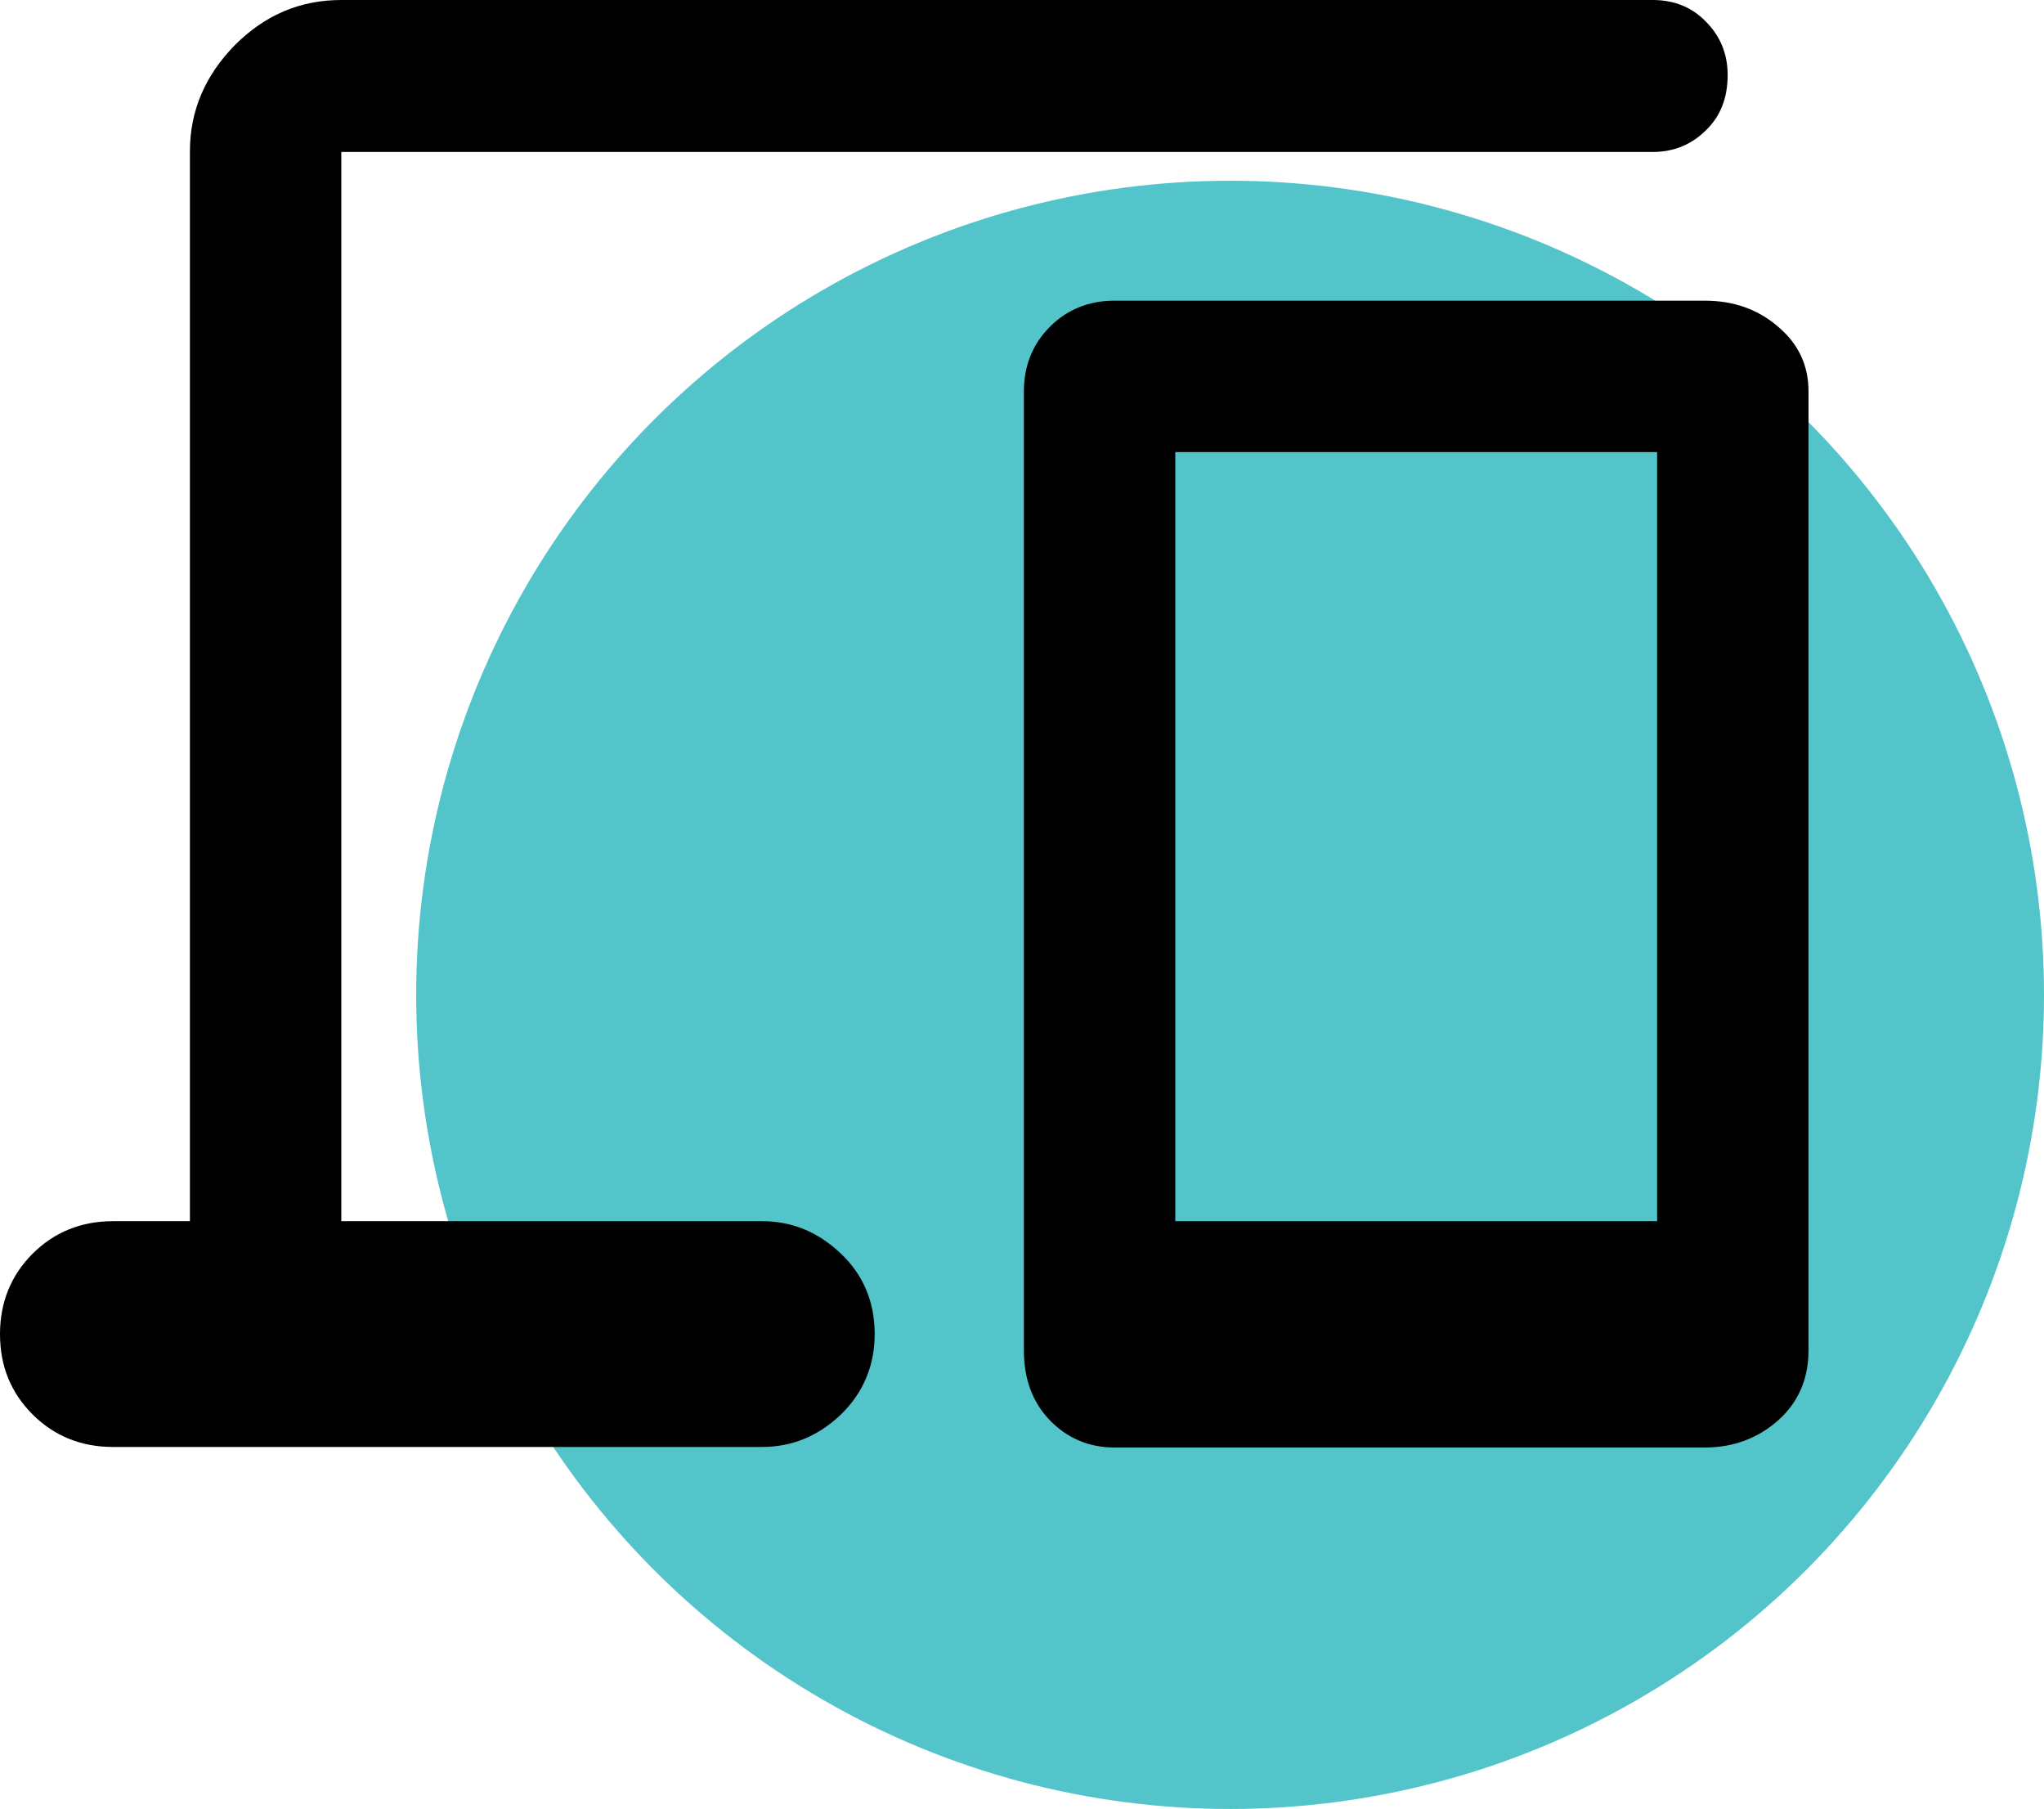 <?xml version="1.0" encoding="UTF-8"?><svg id="Layer_2" xmlns="http://www.w3.org/2000/svg" viewBox="0 0 37.67 33.33"><defs><style>.cls-1{fill:#53c4c9;}</style></defs><g id="Primary"><g id="devices"><circle class="cls-1" cx="22.67" cy="18.33" r="15"/><path d="M3.5,22.5V2.79c0-.75,.28-1.4,.83-1.96,.56-.56,1.21-.83,1.96-.83H30.46c.39,0,.72,.13,.98,.4,.26,.26,.4,.59,.4,.98,0,.42-.13,.76-.4,1.02-.26,.26-.59,.4-.98,.4H6.29V22.5h7.75c.56,0,1.04,.2,1.46,.6,.42,.4,.62,.9,.62,1.48s-.21,1.08-.62,1.48c-.42,.4-.9,.6-1.46,.6H2.08c-.58,0-1.08-.2-1.48-.6C.2,25.66,0,25.17,0,24.58c0-.58,.2-1.08,.6-1.48,.4-.4,.9-.6,1.48-.6h1.42Zm17.04,4.17c-.47,0-.87-.17-1.19-.5-.32-.33-.48-.76-.48-1.29V7.21c0-.47,.16-.87,.48-1.19,.32-.32,.72-.48,1.19-.48h10.88c.53,0,.98,.16,1.35,.48,.38,.32,.56,.72,.56,1.19V24.88c0,.53-.19,.96-.56,1.29-.37,.33-.83,.5-1.35,.5h-10.88Zm1.12-4.17h8.88V8.33h-8.88v14.17Z"/></g></g></svg>
